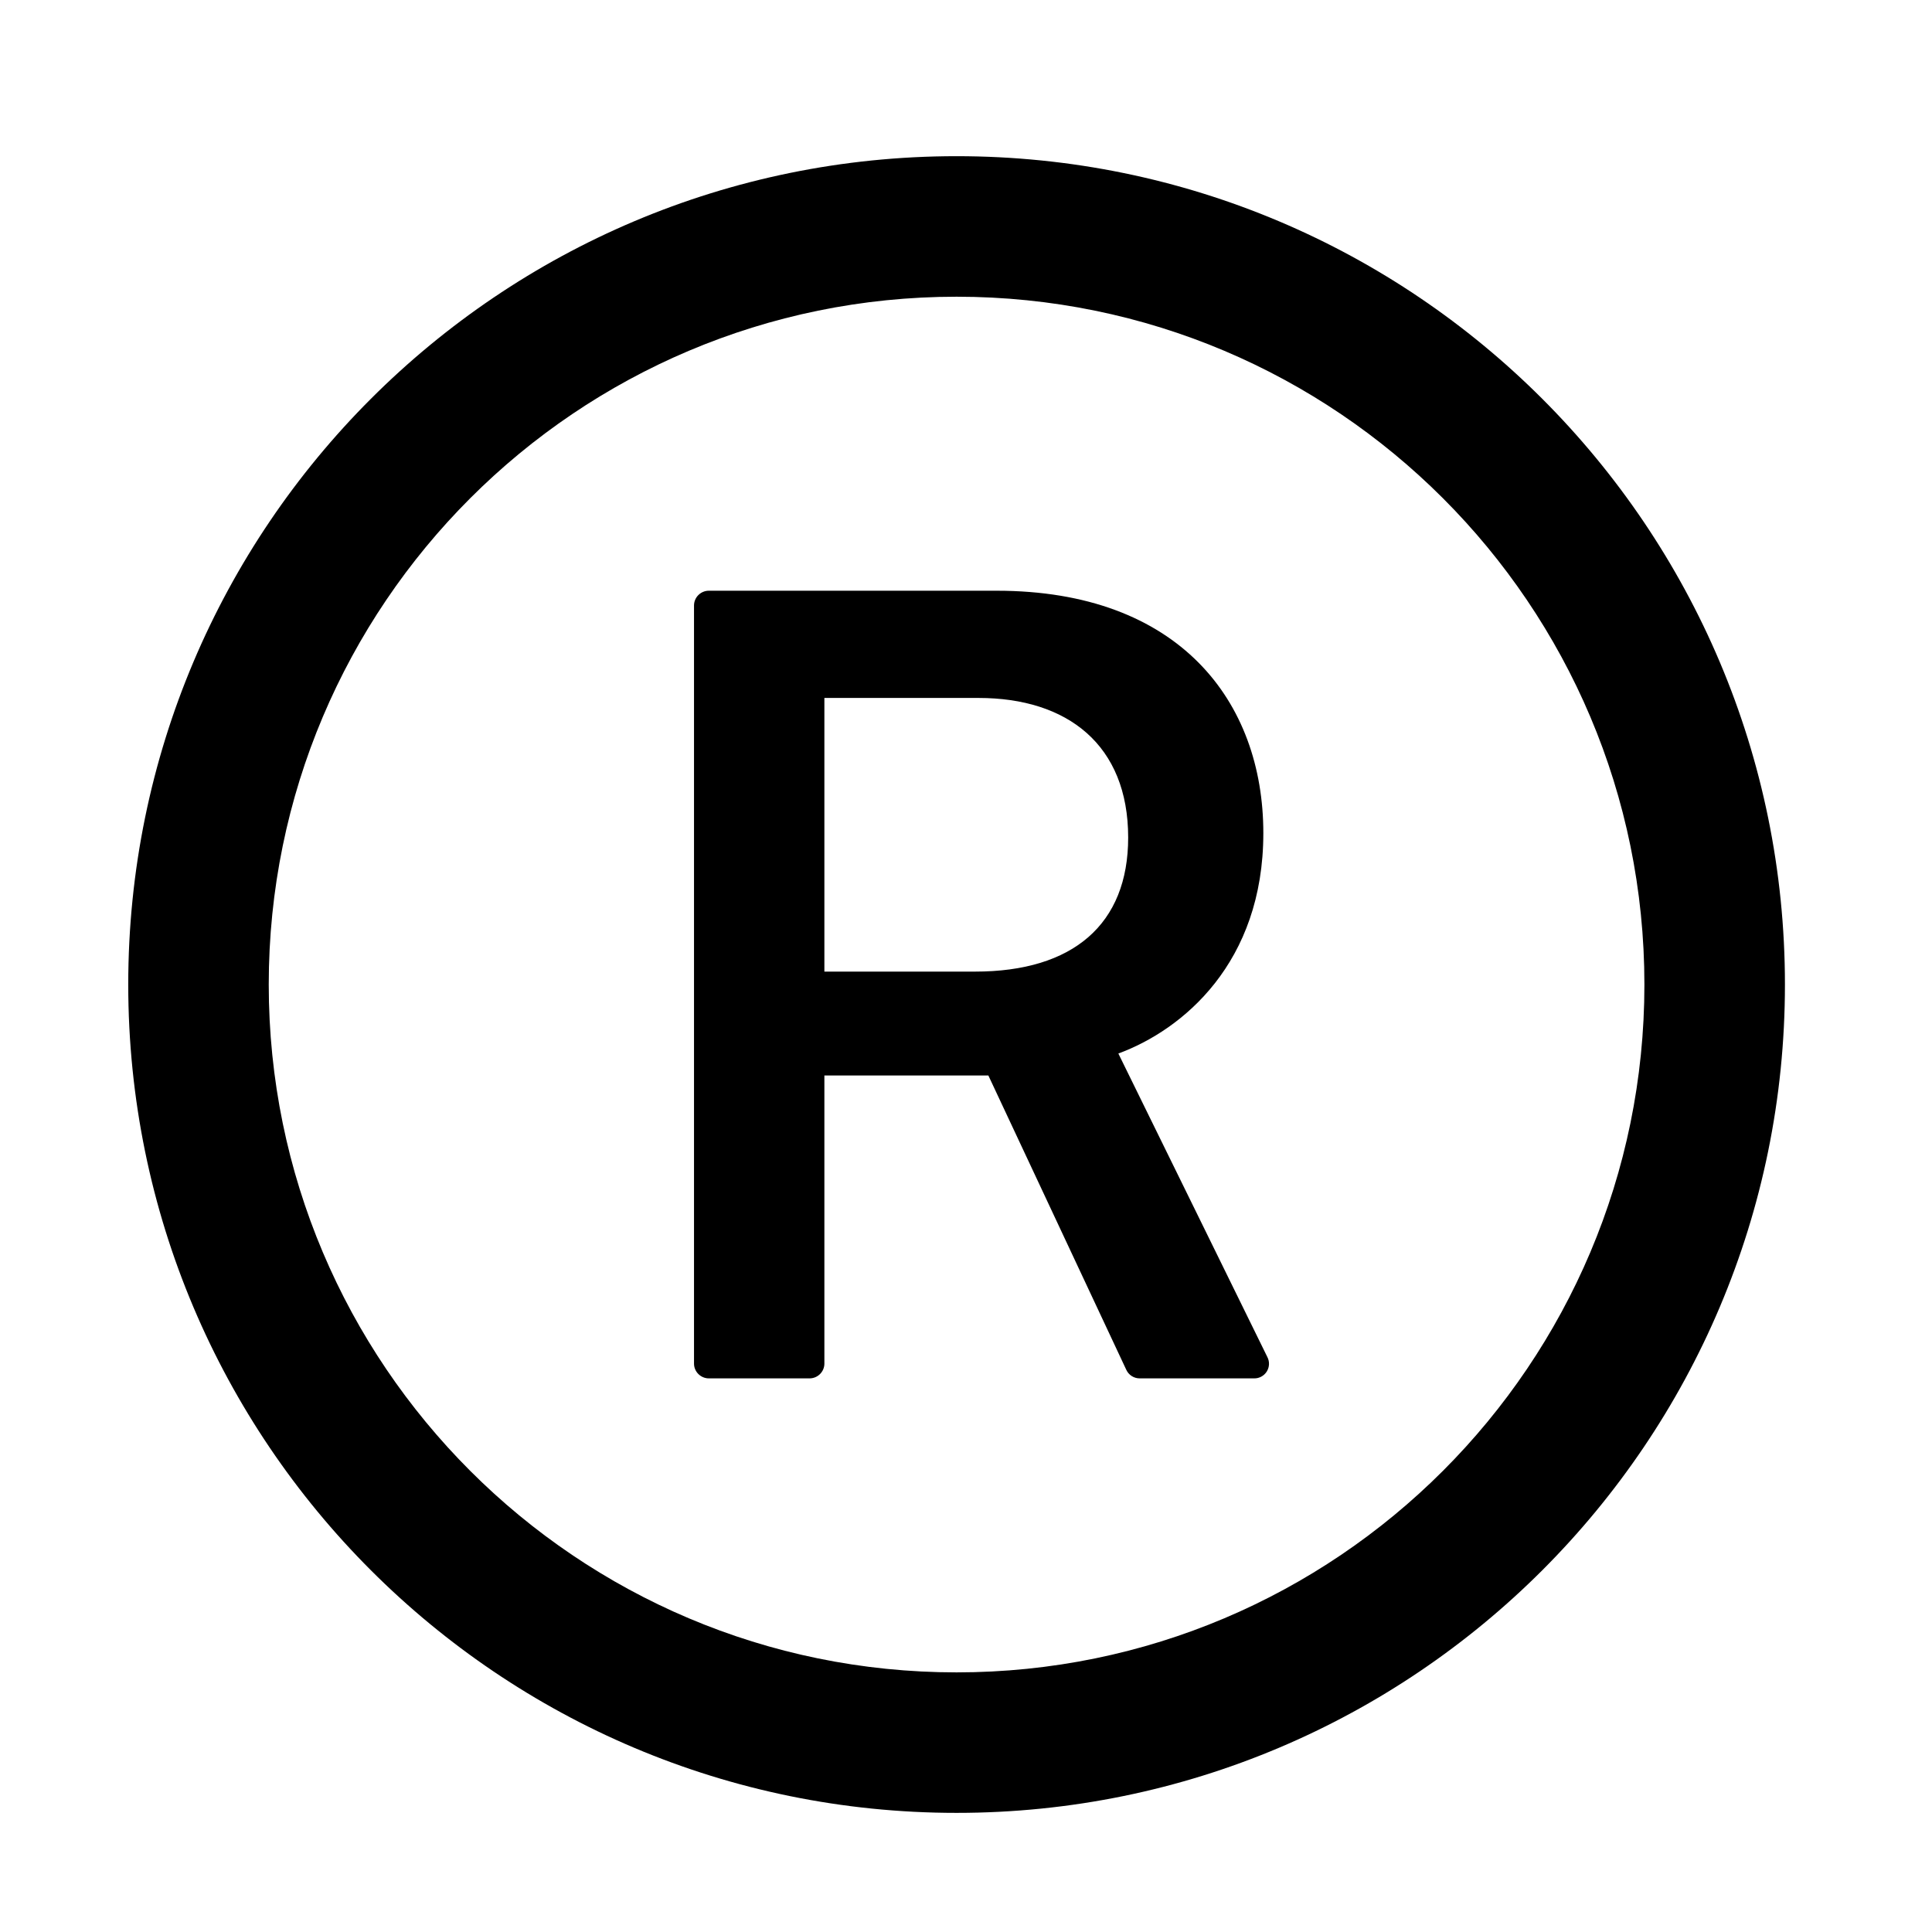 <svg width="50" height="50" viewBox="0 0 50 50" fill="none" xmlns="http://www.w3.org/2000/svg">
<path d="M24.756 4.042C12.918 4.042 3.319 13.642 3.319 25.48C3.319 37.319 12.918 46.917 24.756 46.917C36.595 46.917 46.194 37.319 46.194 25.48C46.194 13.642 36.595 4.042 24.756 4.042ZM24.756 43.281C14.928 43.281 6.955 35.309 6.955 25.48C6.955 15.651 14.928 7.679 24.756 7.679C34.585 7.679 42.557 15.651 42.557 25.48C42.557 35.309 34.585 43.281 24.756 43.281ZM28.943 27.265C30.608 26.652 32.695 24.92 32.695 21.561C32.695 18.154 30.518 15.288 25.795 15.288H18.344C18.134 15.288 17.961 15.46 17.961 15.67V35.29C17.961 35.5 18.134 35.672 18.344 35.672H20.952C21.163 35.672 21.335 35.5 21.335 35.29V27.834H25.579L29.149 35.452C29.211 35.586 29.345 35.672 29.494 35.672H32.46C32.525 35.673 32.589 35.657 32.646 35.625C32.703 35.594 32.751 35.548 32.785 35.493C32.819 35.438 32.839 35.374 32.841 35.309C32.844 35.245 32.83 35.18 32.8 35.122L28.943 27.265ZM25.235 25.145H21.335V18.063H25.326C27.622 18.063 29.197 19.274 29.197 21.676C29.197 23.92 27.771 25.145 25.235 25.145Z" fill="black"/>
</svg>
